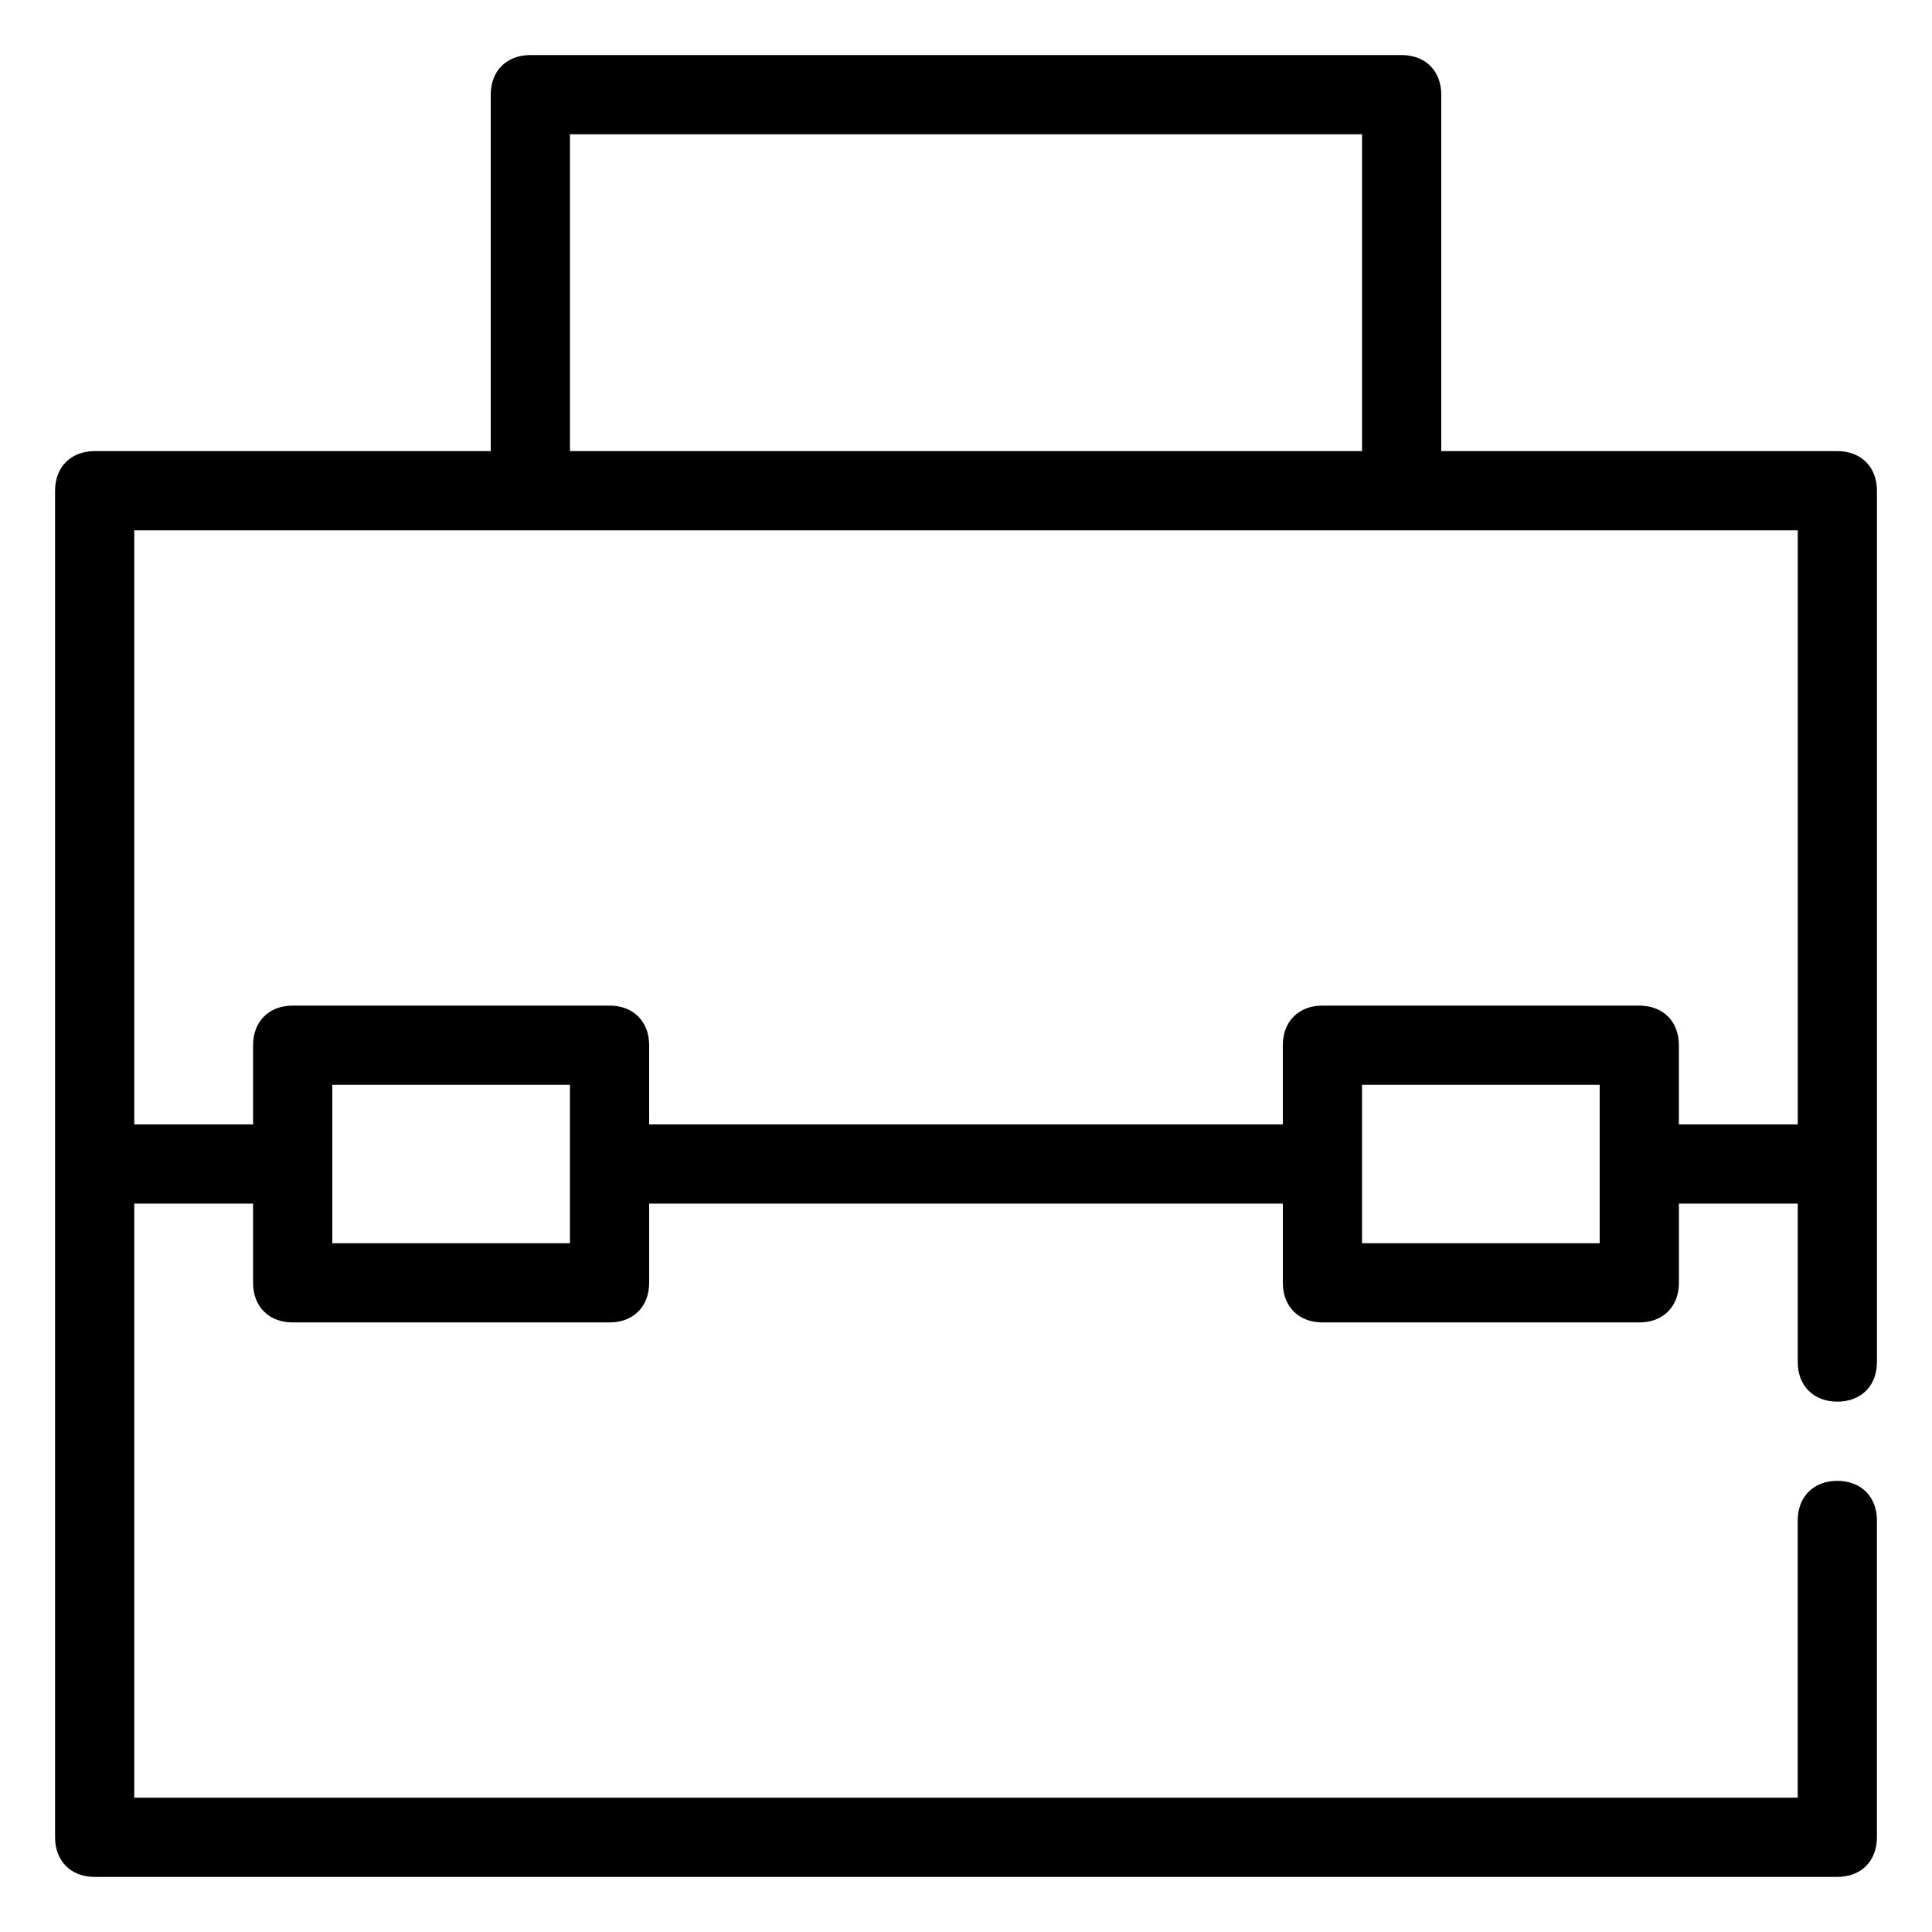 <?xml version="1.0" encoding="UTF-8"?>
<!-- Uploaded to: ICON Repo, www.iconrepo.com, Generator: ICON Repo Mixer Tools -->
<svg fill="#000000" width="800px" height="800px" version="1.1" viewBox="144 144 512 512" xmlns="http://www.w3.org/2000/svg">
 <path d="m630.91 263.55h-104.96v-94.465c0-6.297-4.199-10.496-10.496-10.496h-230.91c-6.297 0-10.496 4.199-10.496 10.496v94.465h-104.96c-6.297 0-10.496 4.199-10.496 10.496v356.86c0 6.297 4.199 10.496 10.496 10.496h461.82c6.297 0 10.496-4.199 10.496-10.496v-83.969c0-6.297-4.199-10.496-10.496-10.496s-10.496 4.199-10.496 10.496v73.473h-440.83v-157.44h31.488v20.992c0 6.297 4.199 10.496 10.496 10.496h83.969c6.297 0 10.496-4.199 10.496-10.496v-20.992h167.94v20.992c0 6.297 4.199 10.496 10.496 10.496h83.969c6.297 0 10.496-4.199 10.496-10.496v-20.992h31.488v41.984c0 6.297 4.199 10.496 10.496 10.496 6.297 0 10.496-4.199 10.496-10.496l-0.004-230.91c0-6.297-4.199-10.496-10.496-10.496zm-335.87-83.969h209.92v83.969h-209.92zm0 293.89h-62.977v-41.984h62.977zm272.89 0h-62.977v-41.984h62.977zm20.992-31.488v-20.992c0-6.297-4.199-10.496-10.496-10.496h-83.969c-6.297 0-10.496 4.199-10.496 10.496v20.992h-167.93v-20.992c0-6.297-4.199-10.496-10.496-10.496h-83.969c-6.297 0-10.496 4.199-10.496 10.496v20.992h-31.488v-157.44h440.84v157.44z"/>
</svg>
